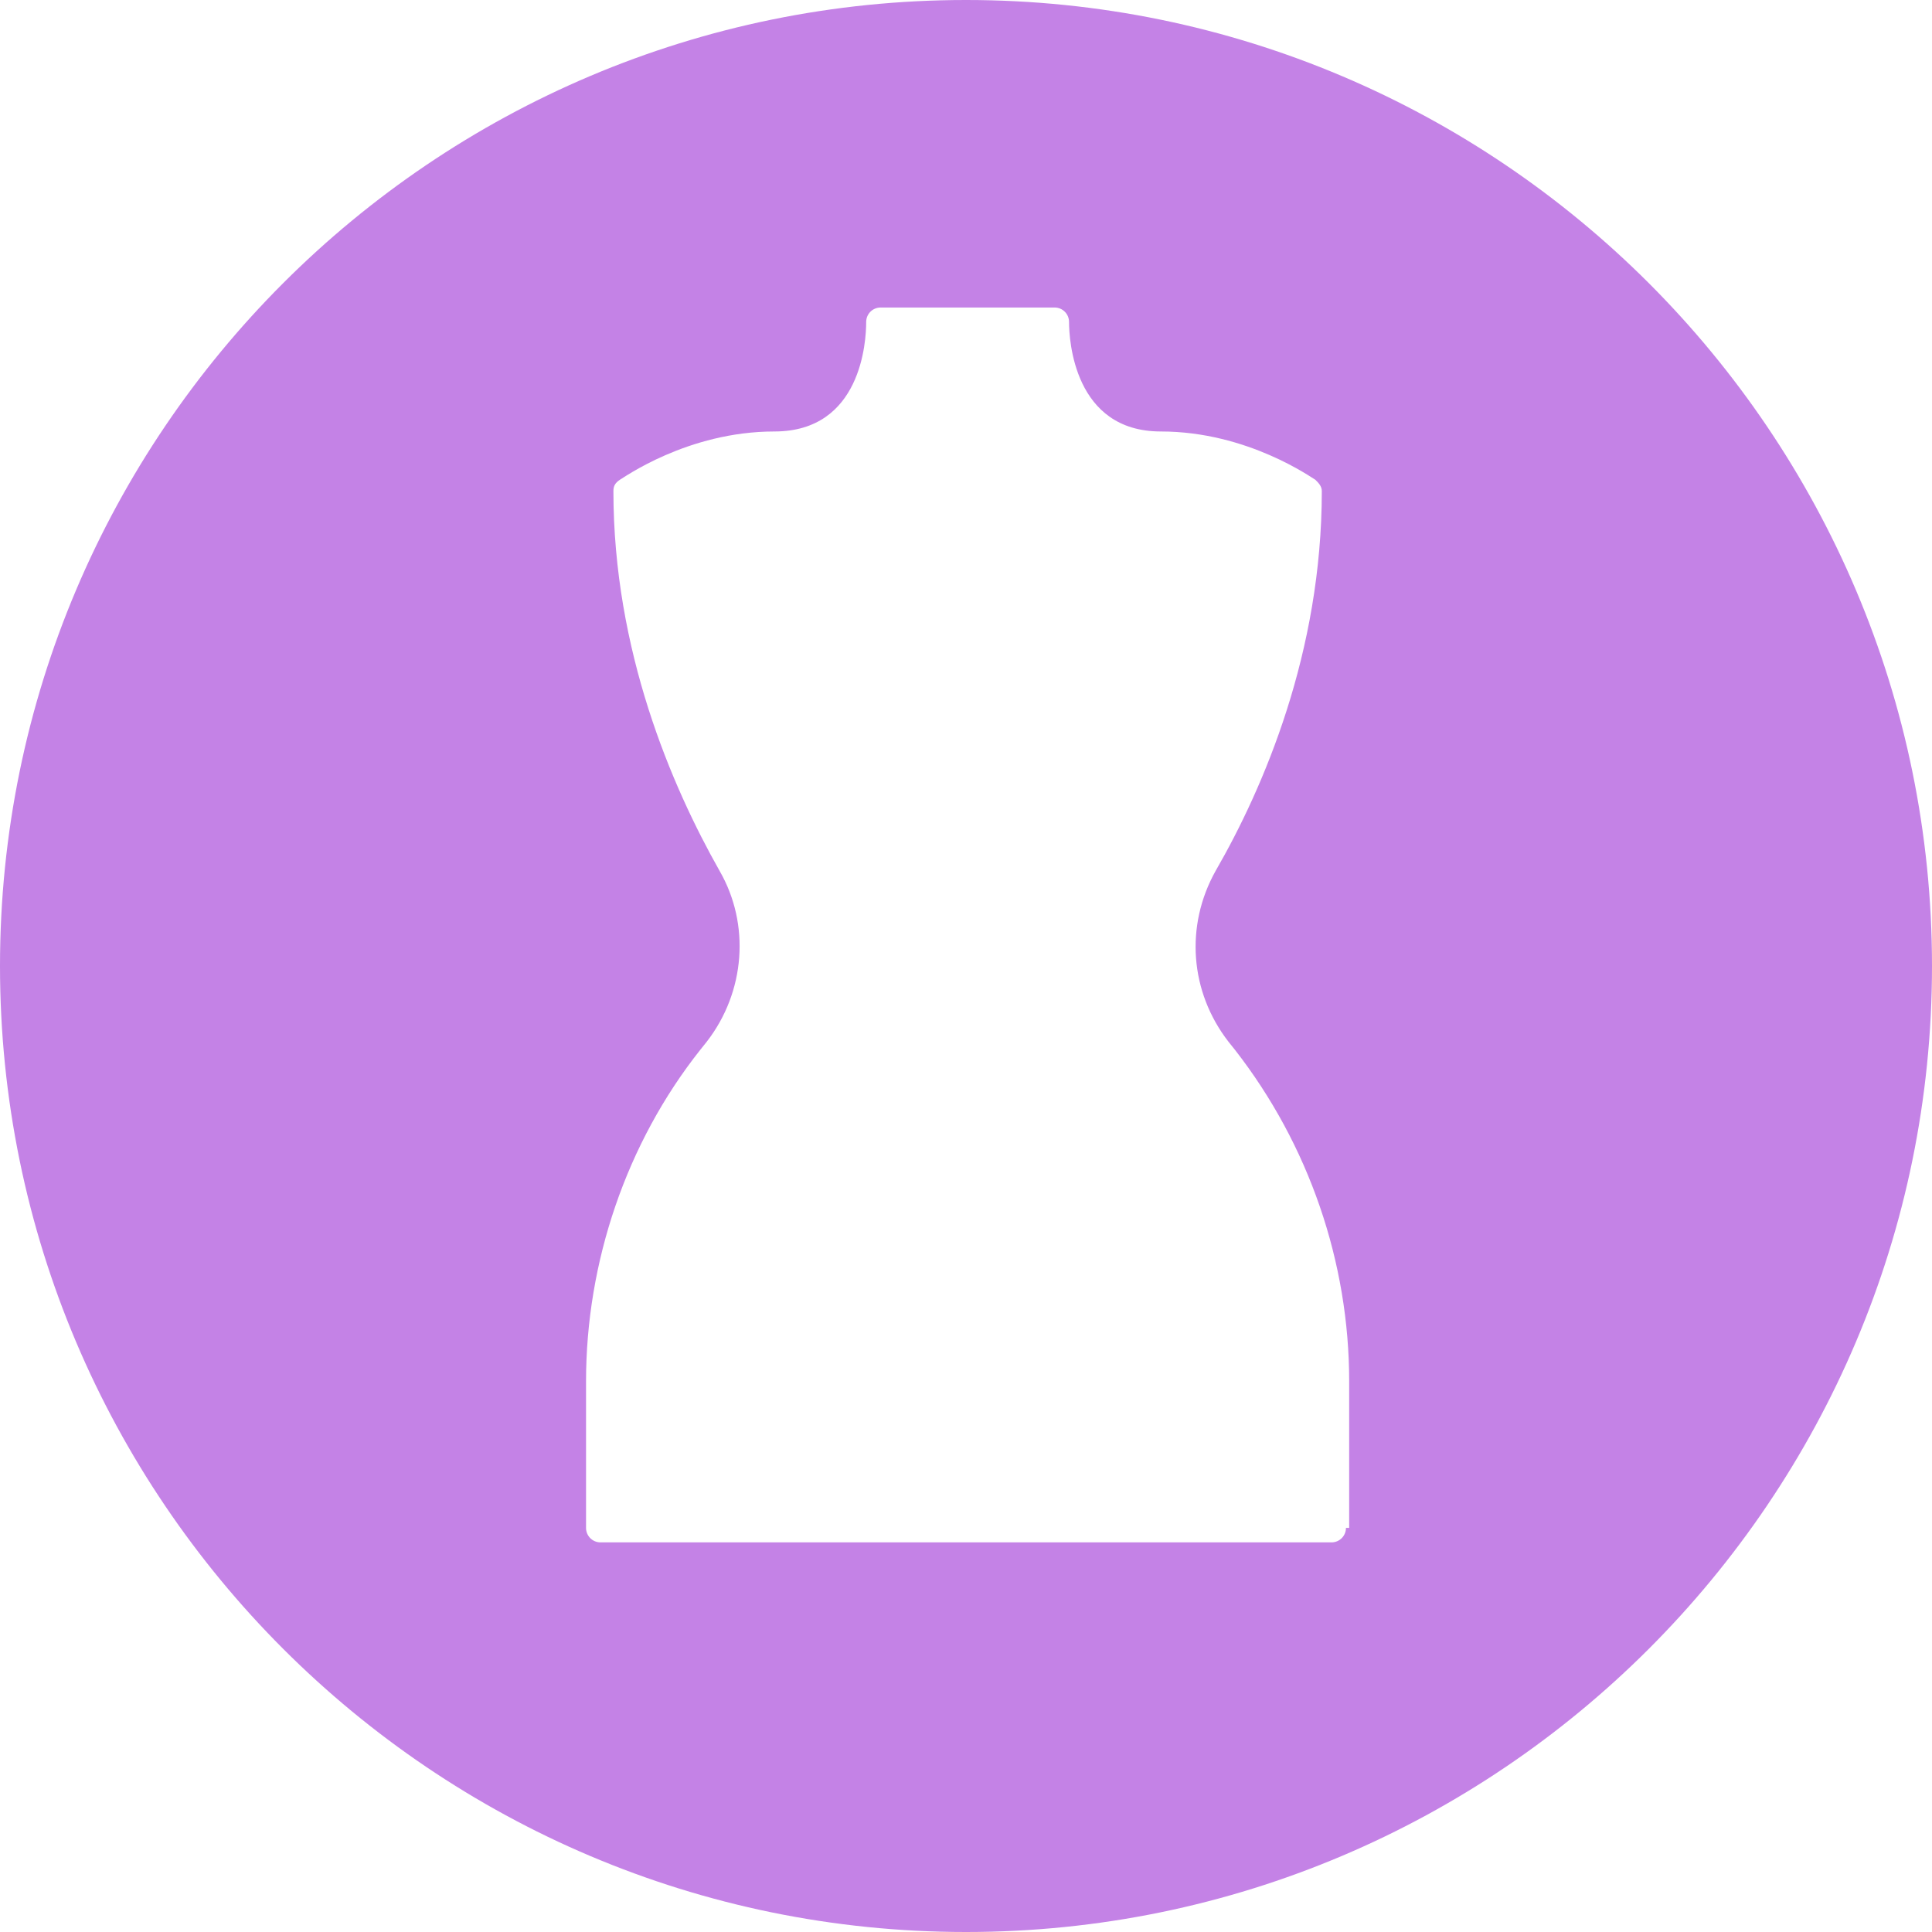 <svg width="120" height="120" fill="none" xmlns="http://www.w3.org/2000/svg"><g clip-path="url(#a)"><path d="M60 0C26.9 0 0 26.9 0 60s26.9 60 60 60 60-26.9 60-60S93.1 0 60 0Zm23.6 94.9c0 .5-.4.9-.9.9H37.3c-.5 0-.9-.4-.9-.9v-9.1c0-7.4 2.5-14.8 7.1-20.6l.4-.5c2.4-3.1 2.7-7.3.8-10.6-3-5.3-6.6-13.7-6.6-23.6 0-.3.1-.5.4-.7.2-.1 4.2-3 9.6-3 5.4 0 5.7-5.6 5.7-6.8 0-.5.4-.9.9-.9h10.8c.5 0 .9.4.9.9 0 1.1.3 6.8 5.7 6.8s9.4 2.9 9.6 3c.2.2.4.4.4.7 0 10-3.6 18.4-6.6 23.6-1.9 3.4-1.6 7.5.8 10.6l.4.5c4.6 5.9 7.1 13.2 7.1 20.6v9.1h-.2Z" fill="#C482E6"/></g><defs><clipPath id="a"><path fill="#fff" d="M0 0h120v120H0z"/></clipPath></defs></svg>